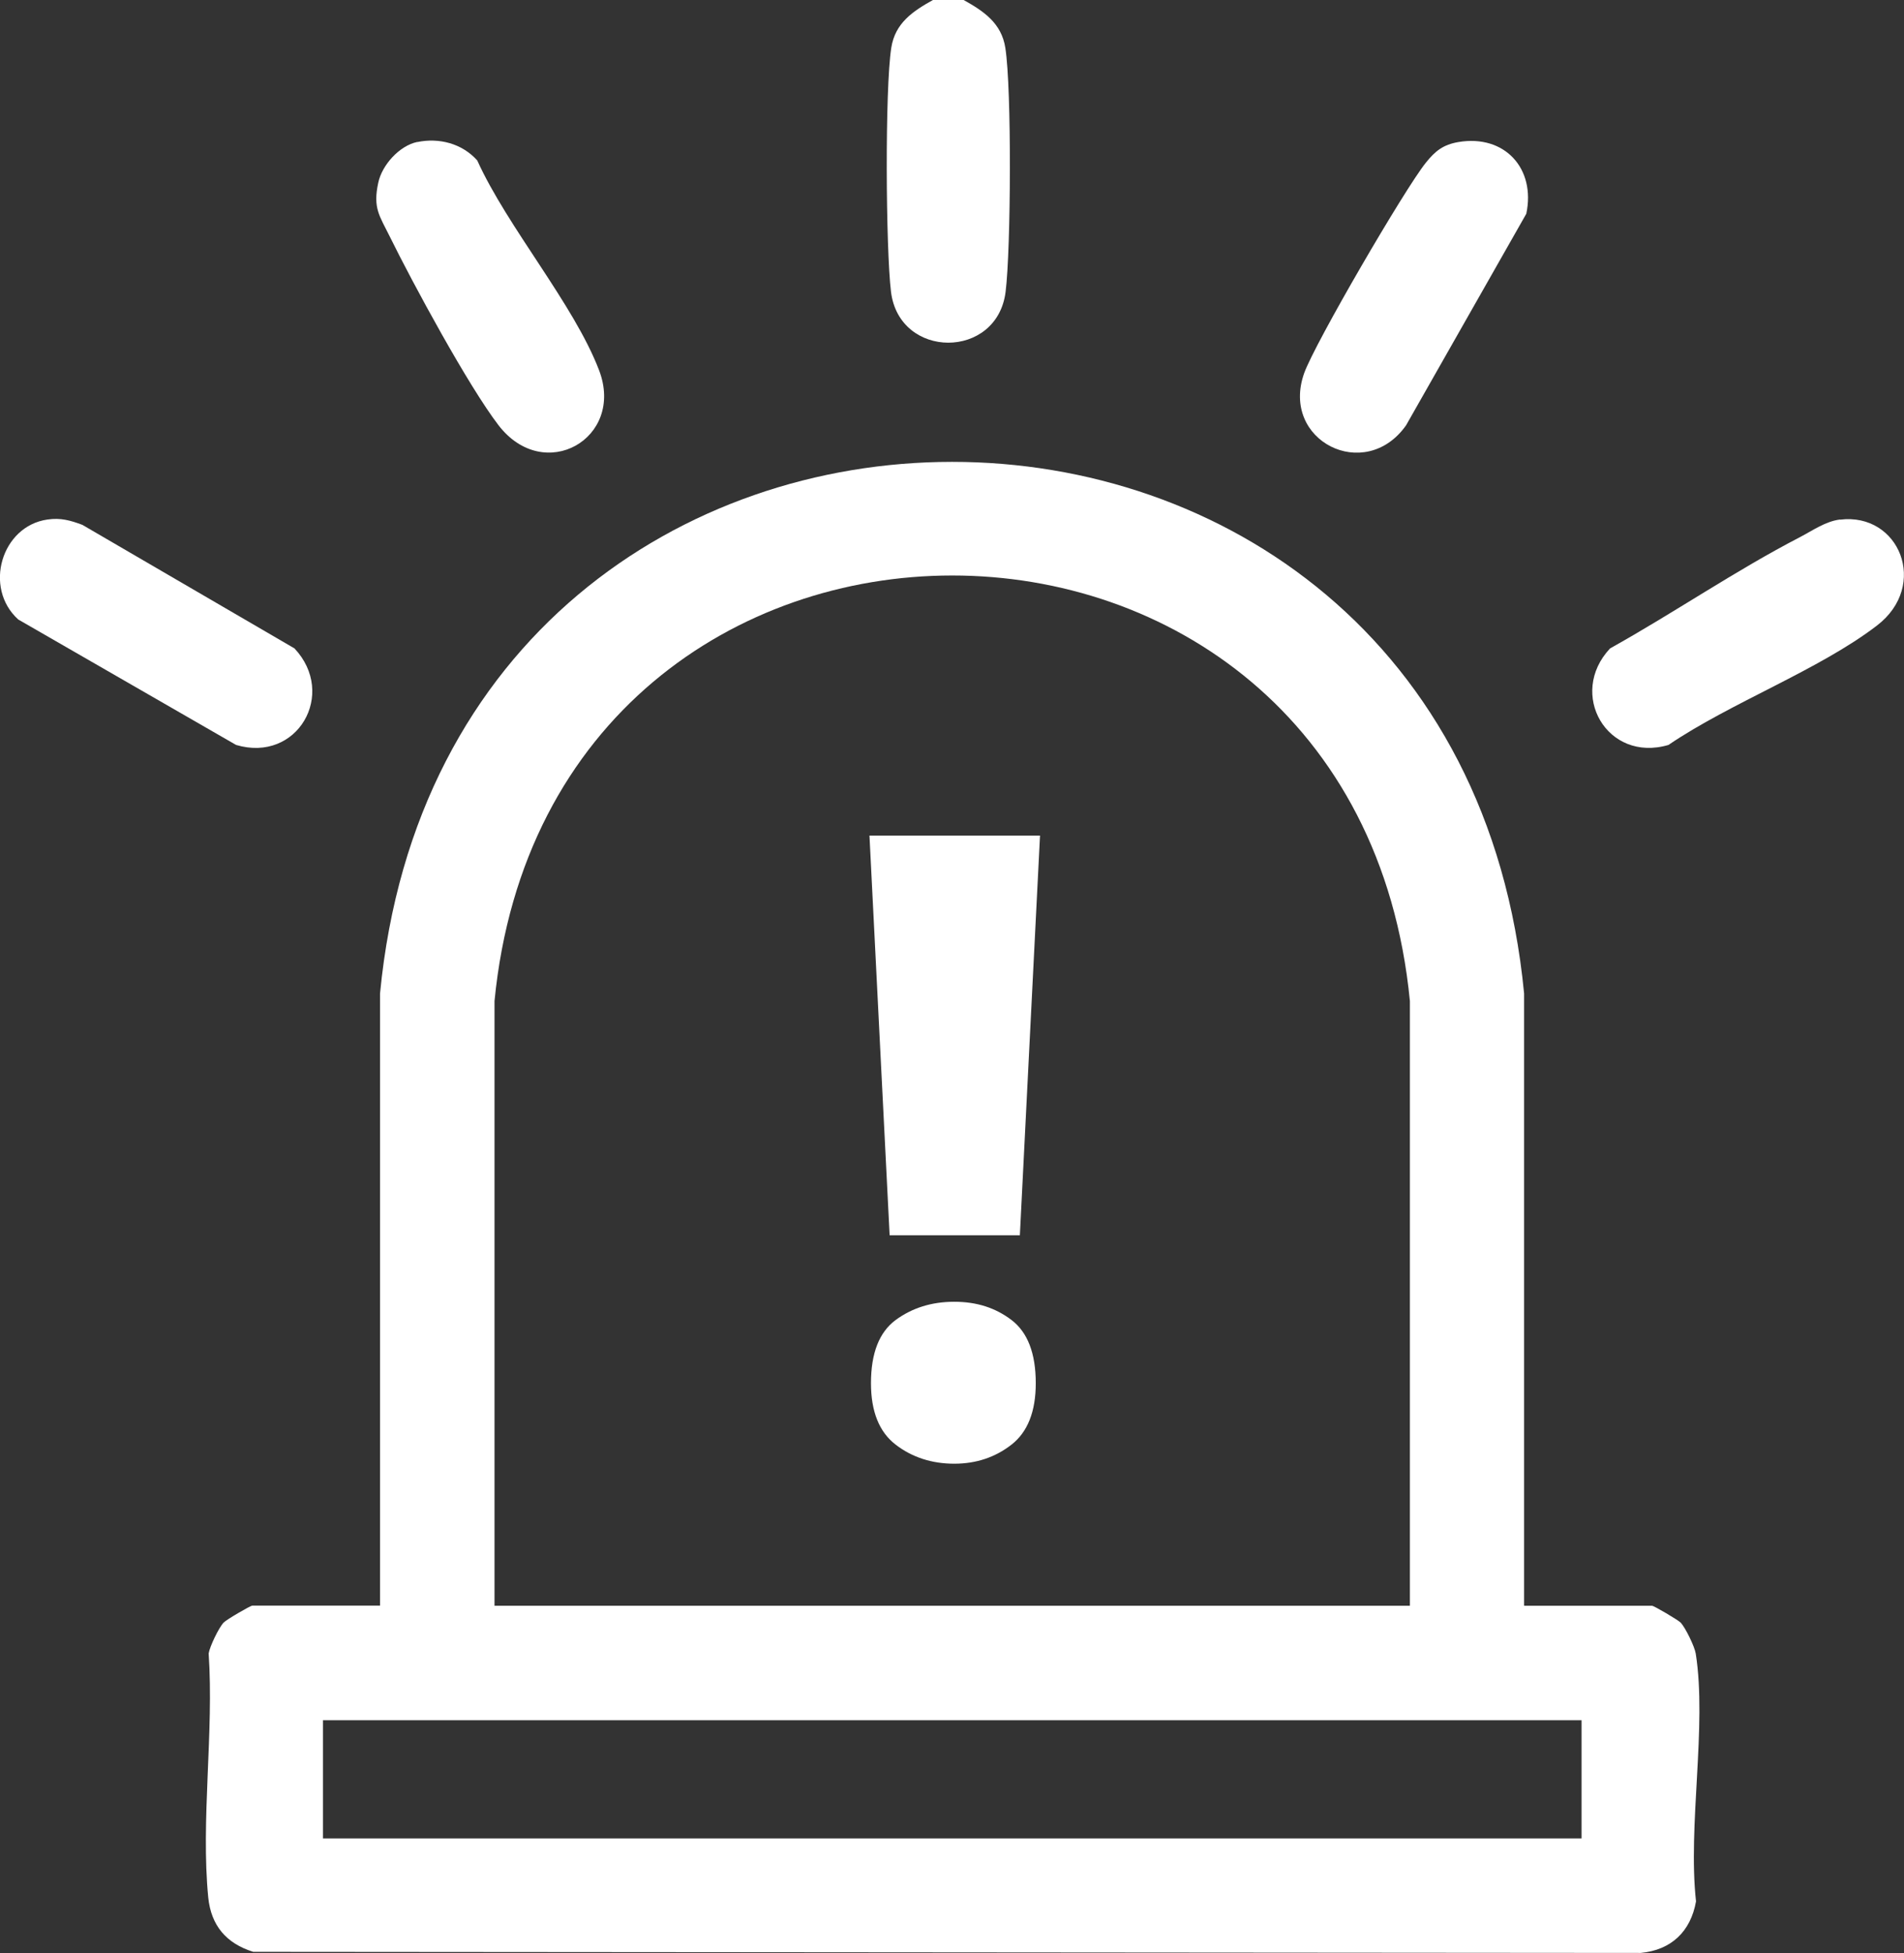 <?xml version="1.0" encoding="UTF-8"?>
<svg id="Layer_2" data-name="Layer 2" xmlns="http://www.w3.org/2000/svg" viewBox="0 0 138.88 142.44">
  <rect x="0" y="0" width="138.88" height="142.44" fill="#333333" stroke="none"/>
  <defs>
    <style>
      .cls-1 {
        fill: #fff;
      }
    </style>
  </defs>
  <g id="KV-Migrant_rights_guide">
    <g>
      <path class="cls-1" d="M70.29,0c1.45.81,2.76,1.68,3.04,3.49.47,3,.41,14.66.02,17.79-.61,4.95-7.75,4.95-8.36,0-.38-3.13-.45-14.79.02-17.79.28-1.82,1.59-2.68,3.04-3.49h2.23Z"/>
      <path class="cls-1" d="M111.19,117.11h9.32c.12,0,1.89,1.03,2.09,1.24.34.37,1.01,1.74,1.09,2.25.83,5.29-.59,12.56.02,18.07-.39,2.21-1.82,3.55-4.03,3.76l-101.21-.08c-1.96-.61-3.07-1.91-3.28-3.96-.55-5.6.42-12.1.03-17.8.08-.51.74-1.88,1.09-2.25.2-.22,1.97-1.24,2.09-1.24h9.32v-44.64c4.97-51.69,78.48-51.71,83.45,0v44.64ZM102.84,117.11v-44.1c-4.03-41.39-62.73-41.38-66.77,0v44.1h66.77ZM115.36,125.46H23.56v8.62h91.8v-8.62Z"/>
      <path class="cls-1" d="M3.47,37.89c.95-.14,1.66.06,2.54.39l15.47,9.01c3.11,3.31.22,8.37-4.26,7.04L1.33,45.18c-2.55-2.31-1.23-6.81,2.13-7.29Z"/>
      <path class="cls-1" d="M134.21,37.9c4.33-.54,6.51,4.8,2.7,7.72-4.22,3.24-10.7,5.64-15.21,8.71-4.48,1.32-7.37-3.73-4.26-7.04,4.65-2.59,9.13-5.67,13.86-8.12.92-.48,1.86-1.15,2.91-1.28Z"/>
      <path class="cls-1" d="M106.38,10.36c3.37-.57,5.65,1.93,4.95,5.23l-8.77,15.43c-2.99,4.24-9.19,1.13-7.43-3.81.79-2.2,7.34-13.44,8.87-15.34.68-.85,1.26-1.32,2.38-1.51Z"/>
      <path class="cls-1" d="M30.44,10.36c1.6-.33,3.27.11,4.37,1.34,2.21,4.88,7.05,10.49,8.89,15.31,1.89,4.97-4.01,8.34-7.34,4-2.19-2.85-6.26-10.36-7.93-13.76-.75-1.52-1.24-2.07-.84-3.92.27-1.29,1.54-2.71,2.86-2.98Z"/>
      <path class="cls-1" d="M74.38,90.09h-9.49l-1.47-29.15h12.44l-1.47,29.15ZM63.53,100.88c0-2.19.6-3.72,1.8-4.61,1.2-.88,2.62-1.33,4.27-1.33s3.01.44,4.18,1.33,1.77,2.42,1.77,4.61c0,2.06-.59,3.56-1.77,4.48-1.18.92-2.57,1.39-4.18,1.39s-3.07-.46-4.27-1.39c-1.2-.92-1.8-2.42-1.8-4.48Z"/>
    </g>
  </g>
</svg>